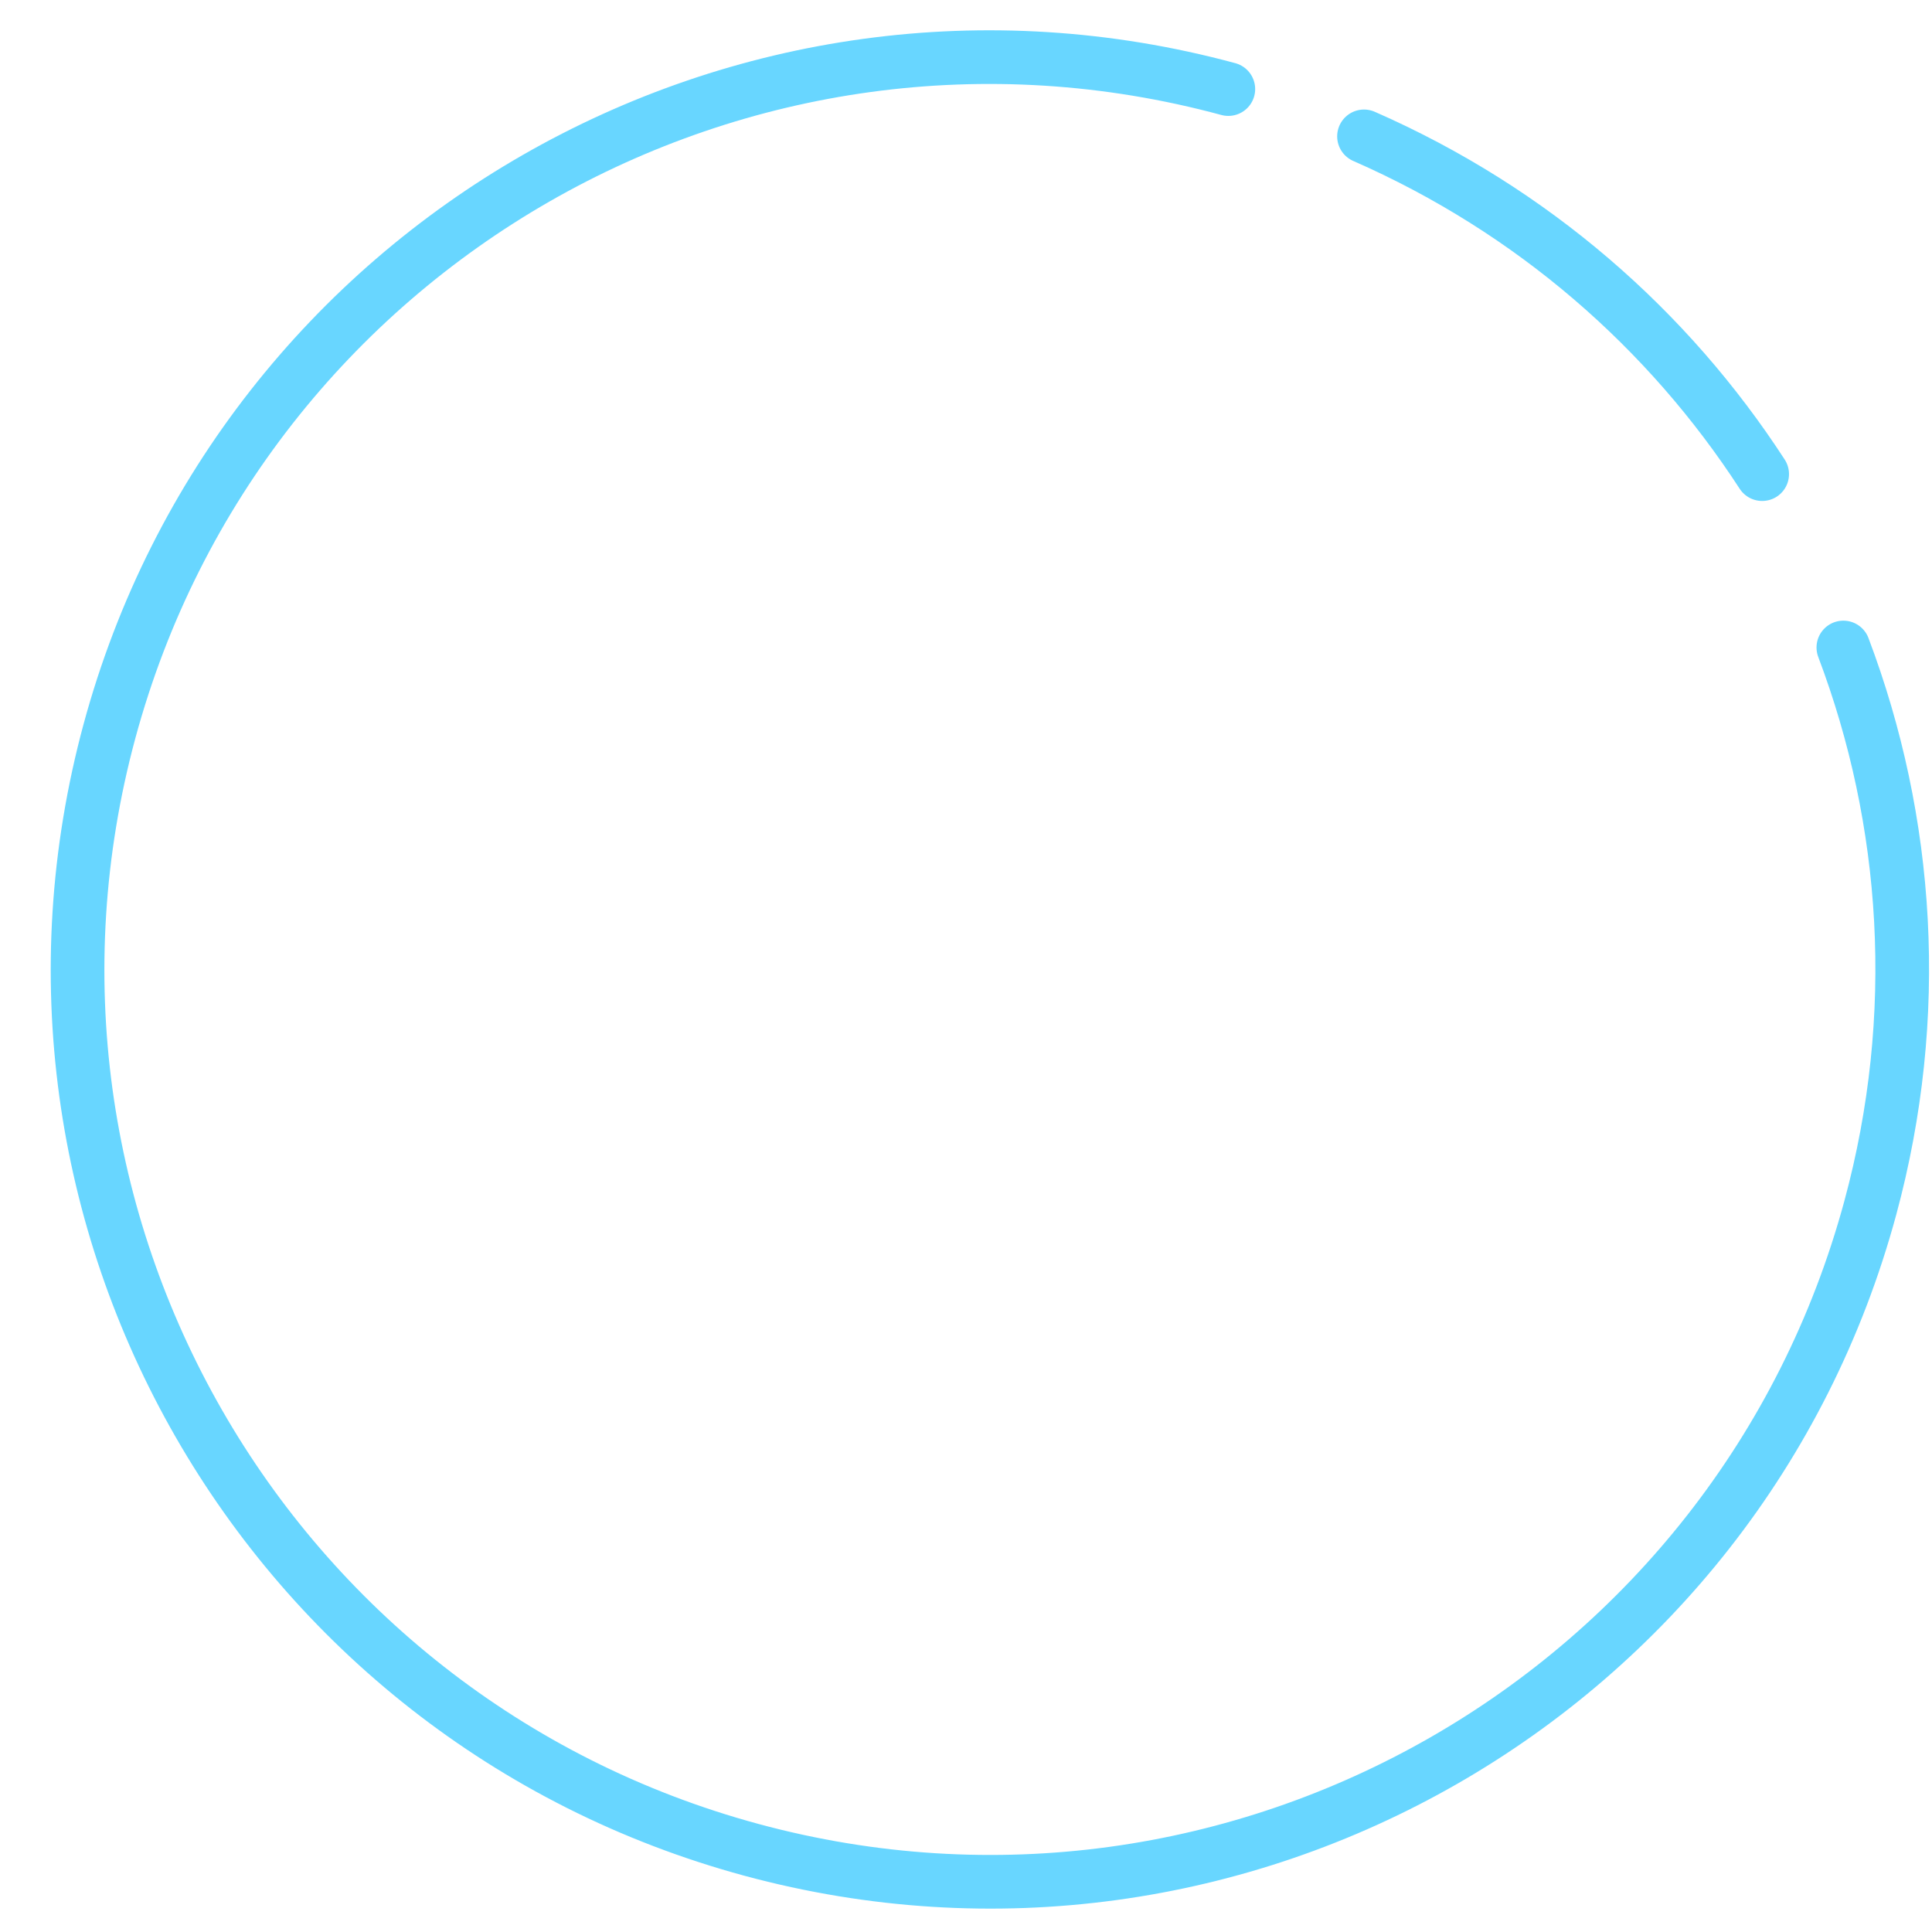 <?xml version="1.0" encoding="iso-8859-1"?>
<!-- Generator: Adobe Illustrator 19.0.0, SVG Export Plug-In . SVG Version: 6.00 Build 0)  -->
<svg version="1.1" id="Layer_1" xmlns="http://www.w3.org/2000/svg" xmlns:xlink="http://www.w3.org/1999/xlink" x="0px" y="0px"
	 viewBox="0 0 180 180" style="enable-background:new 0 0 180 180;" xml:space="preserve">
<path style="fill:none;stroke:#68D6FF;stroke-width:5;stroke-linecap:round;stroke-linejoin:round;stroke-miterlimit:10;" d="
	M171.741,60.325c6.104,16.14,7.365,34.283,2.509,52.212c-12.269,45.3-58.938,72.078-104.239,59.809S-2.067,113.408,10.202,68.108
	S69.14-3.97,114.441,8.299"/>
<path style="fill:none;stroke:#68D6FF;stroke-width:5;stroke-linecap:round;stroke-linejoin:round;stroke-miterlimit:10;" d="
	M127.081,12.705c15.763,6.915,28.375,18.037,37.097,31.469"/>
</svg>
